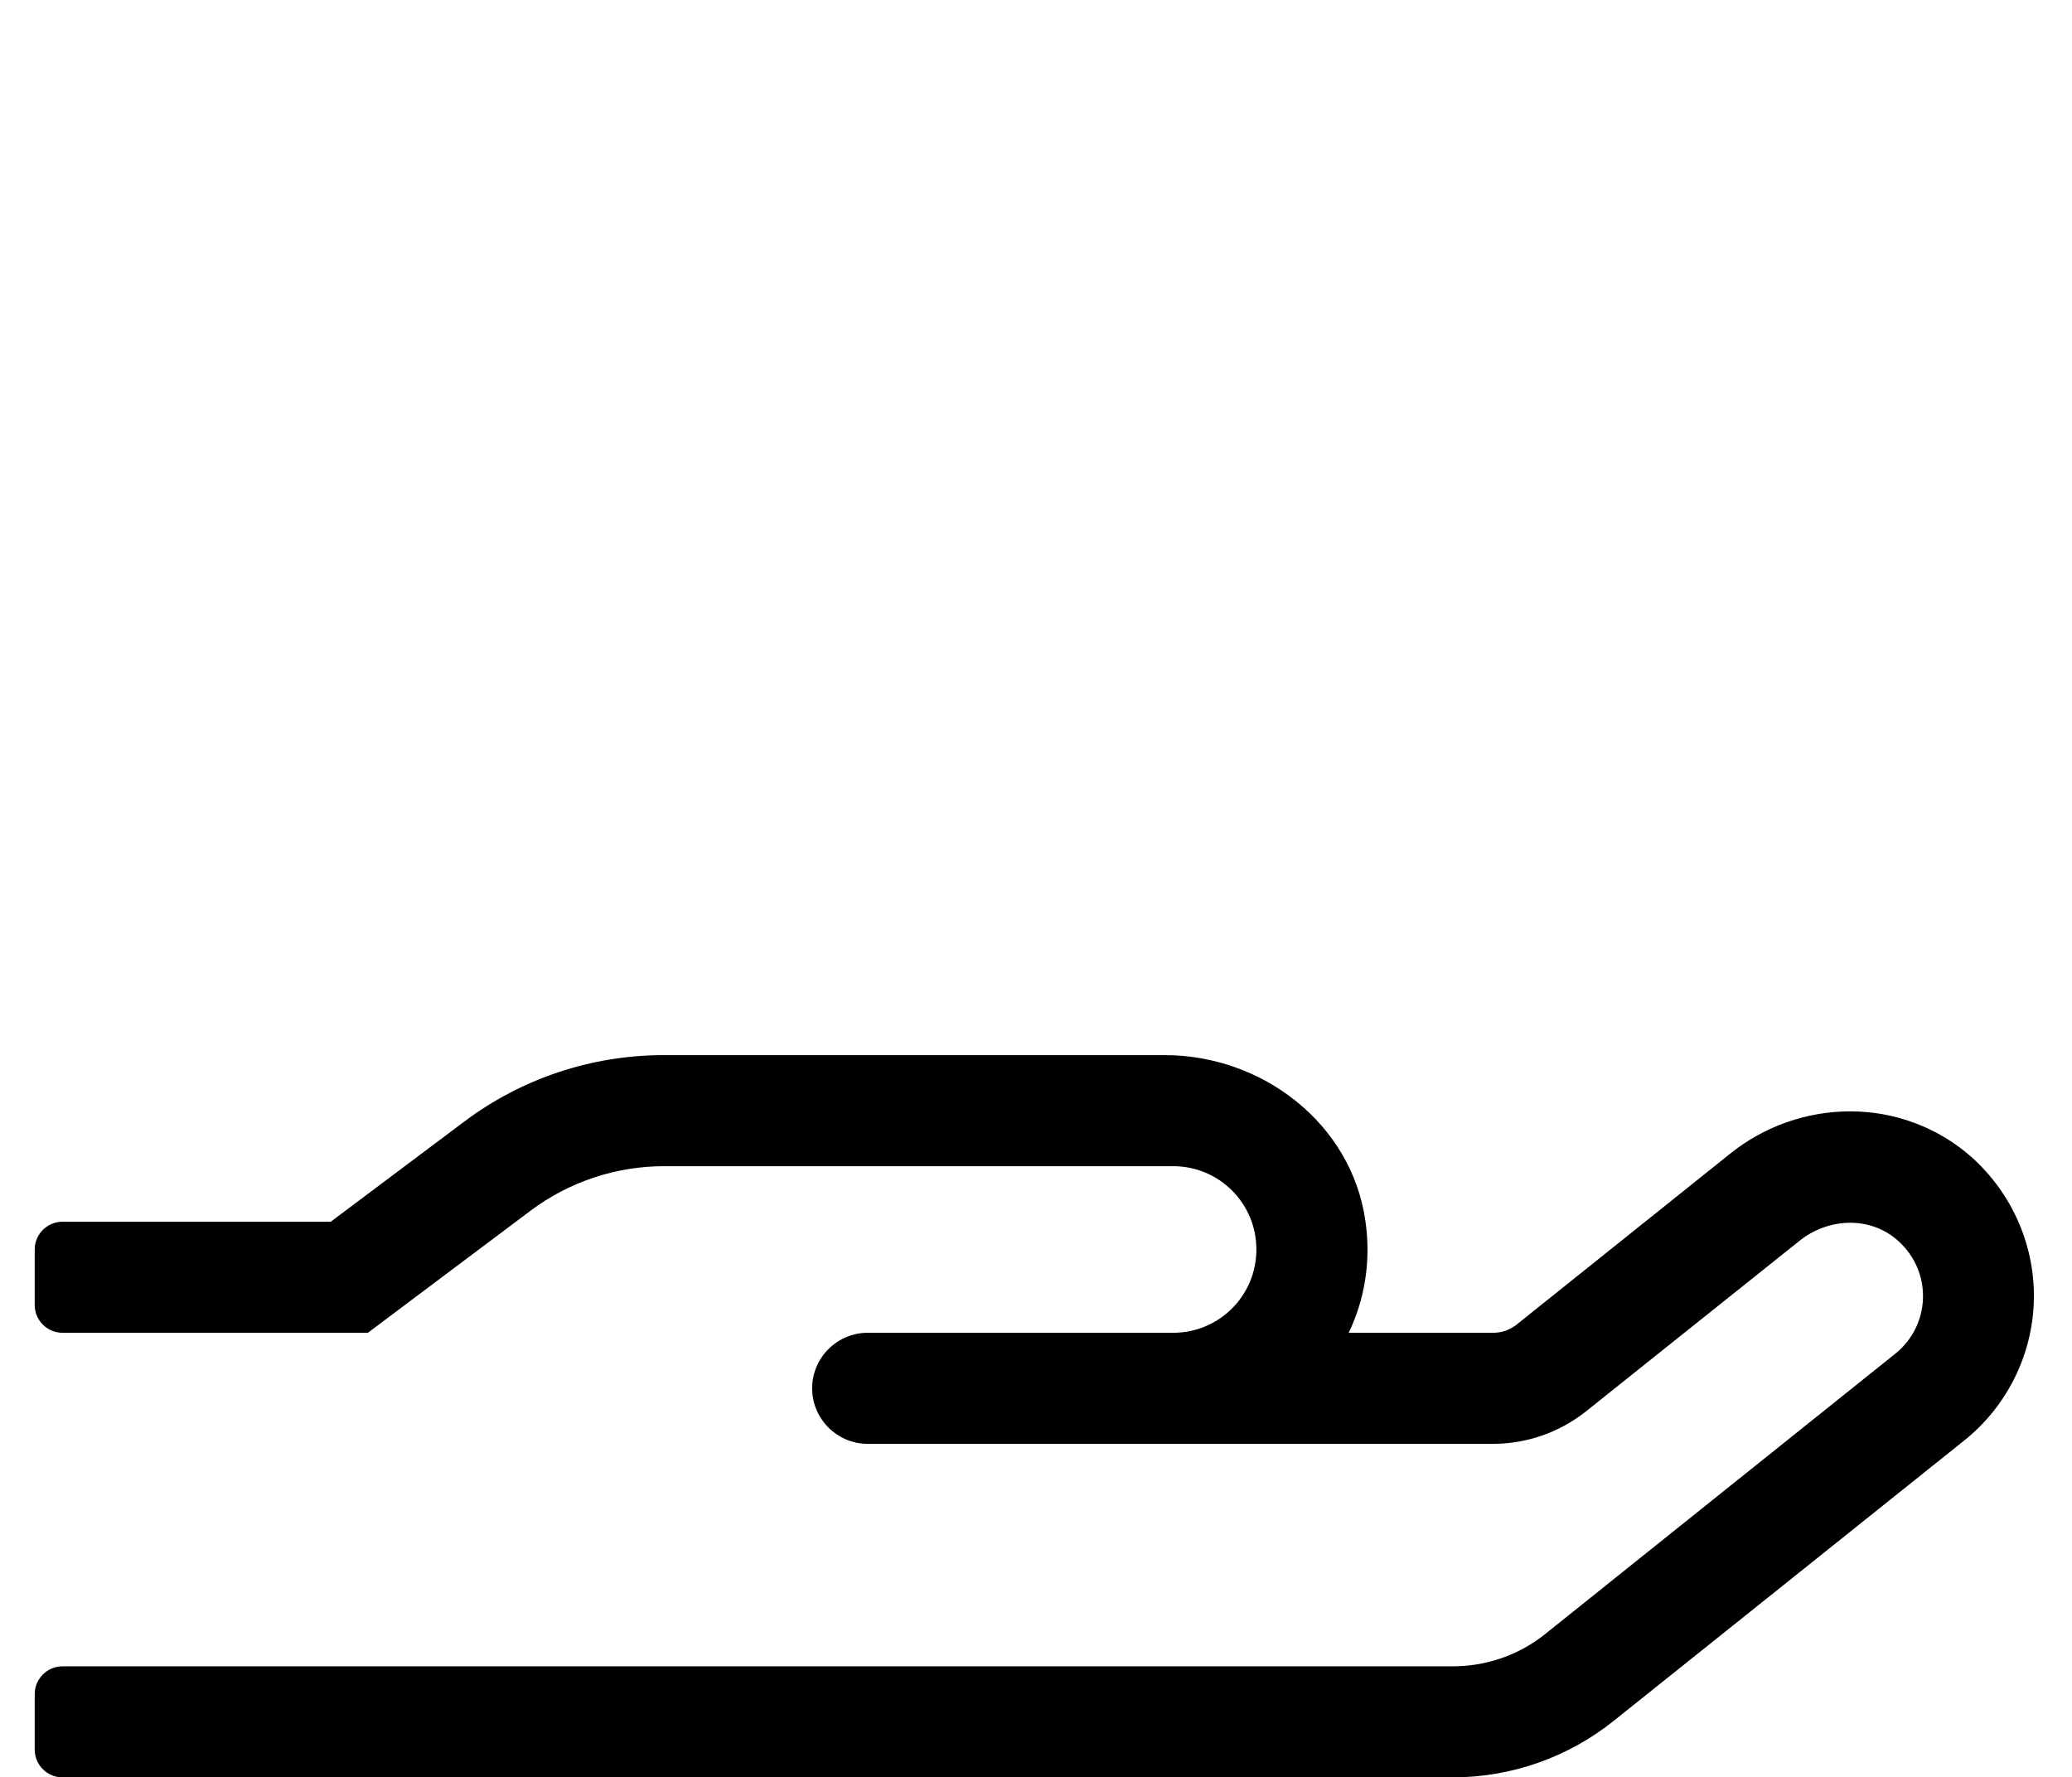 <?xml version="1.0" standalone="no"?>
<!DOCTYPE svg PUBLIC "-//W3C//DTD SVG 1.1//EN" "http://www.w3.org/Graphics/SVG/1.1/DTD/svg11.dtd" >
<svg xmlns="http://www.w3.org/2000/svg" xmlns:xlink="http://www.w3.org/1999/xlink" version="1.1" viewBox="-10 0 597 512">
   <path fill="currentColor"
d="M558.3 333.6c11.7 10.601 18.2 25.801 17.7 41.4s-7.8 30.2 -20 40l-100.9 80.7c-13.199 10.6 -29.6 16.399 -46.6 16.399h-400.5c-4.4 0 -8 -3.6 -8 -8v-16c0 -4.399 3.6 -8 8 -8h400.5
c9.7 0 19.1 -3.199 26.7 -9.3l100.8 -80.7c10.2 -8.1 11 -23.5 0.9 -32.6c-3.9 -3.5 -8.801 -5.2 -13.801 -5.2c-5.1 0 -10.399 1.8 -14.6 5.2l-61.6 49.2c-7.601 6 -17 9.3 -26.7 9.3h-180.2
c-8.8 0 -16 -7.2 -16 -16s7.2 -16 16 -16h88c13.3 0 24 -10.7 24 -24s-10.7 -24 -24 -24h-146.7c-13.8 0 -27.3 4.5 -38.399 12.8l-46.9 35.2h-88c-4.4 0 -8 -3.6 -8 -8v-16c0 -4.4 3.6 -8 8 -8h77.3
l38.4 -28.8c16.6 -12.5 36.8 -19.2 57.6 -19.2h144.3c28.2 0 53.801 19.8 57.801 47.7c1.699 11.6 -0.2 22.7 -4.801 32.3h41.601c2.5 0 4.8 -0.8 6.7 -2.3l61.6 -49.3
c9.8 -7.9 22.1 -12.2 34.6 -12.2c13.101 0 25.601 4.8 35.2 13.399z" />
</svg>
